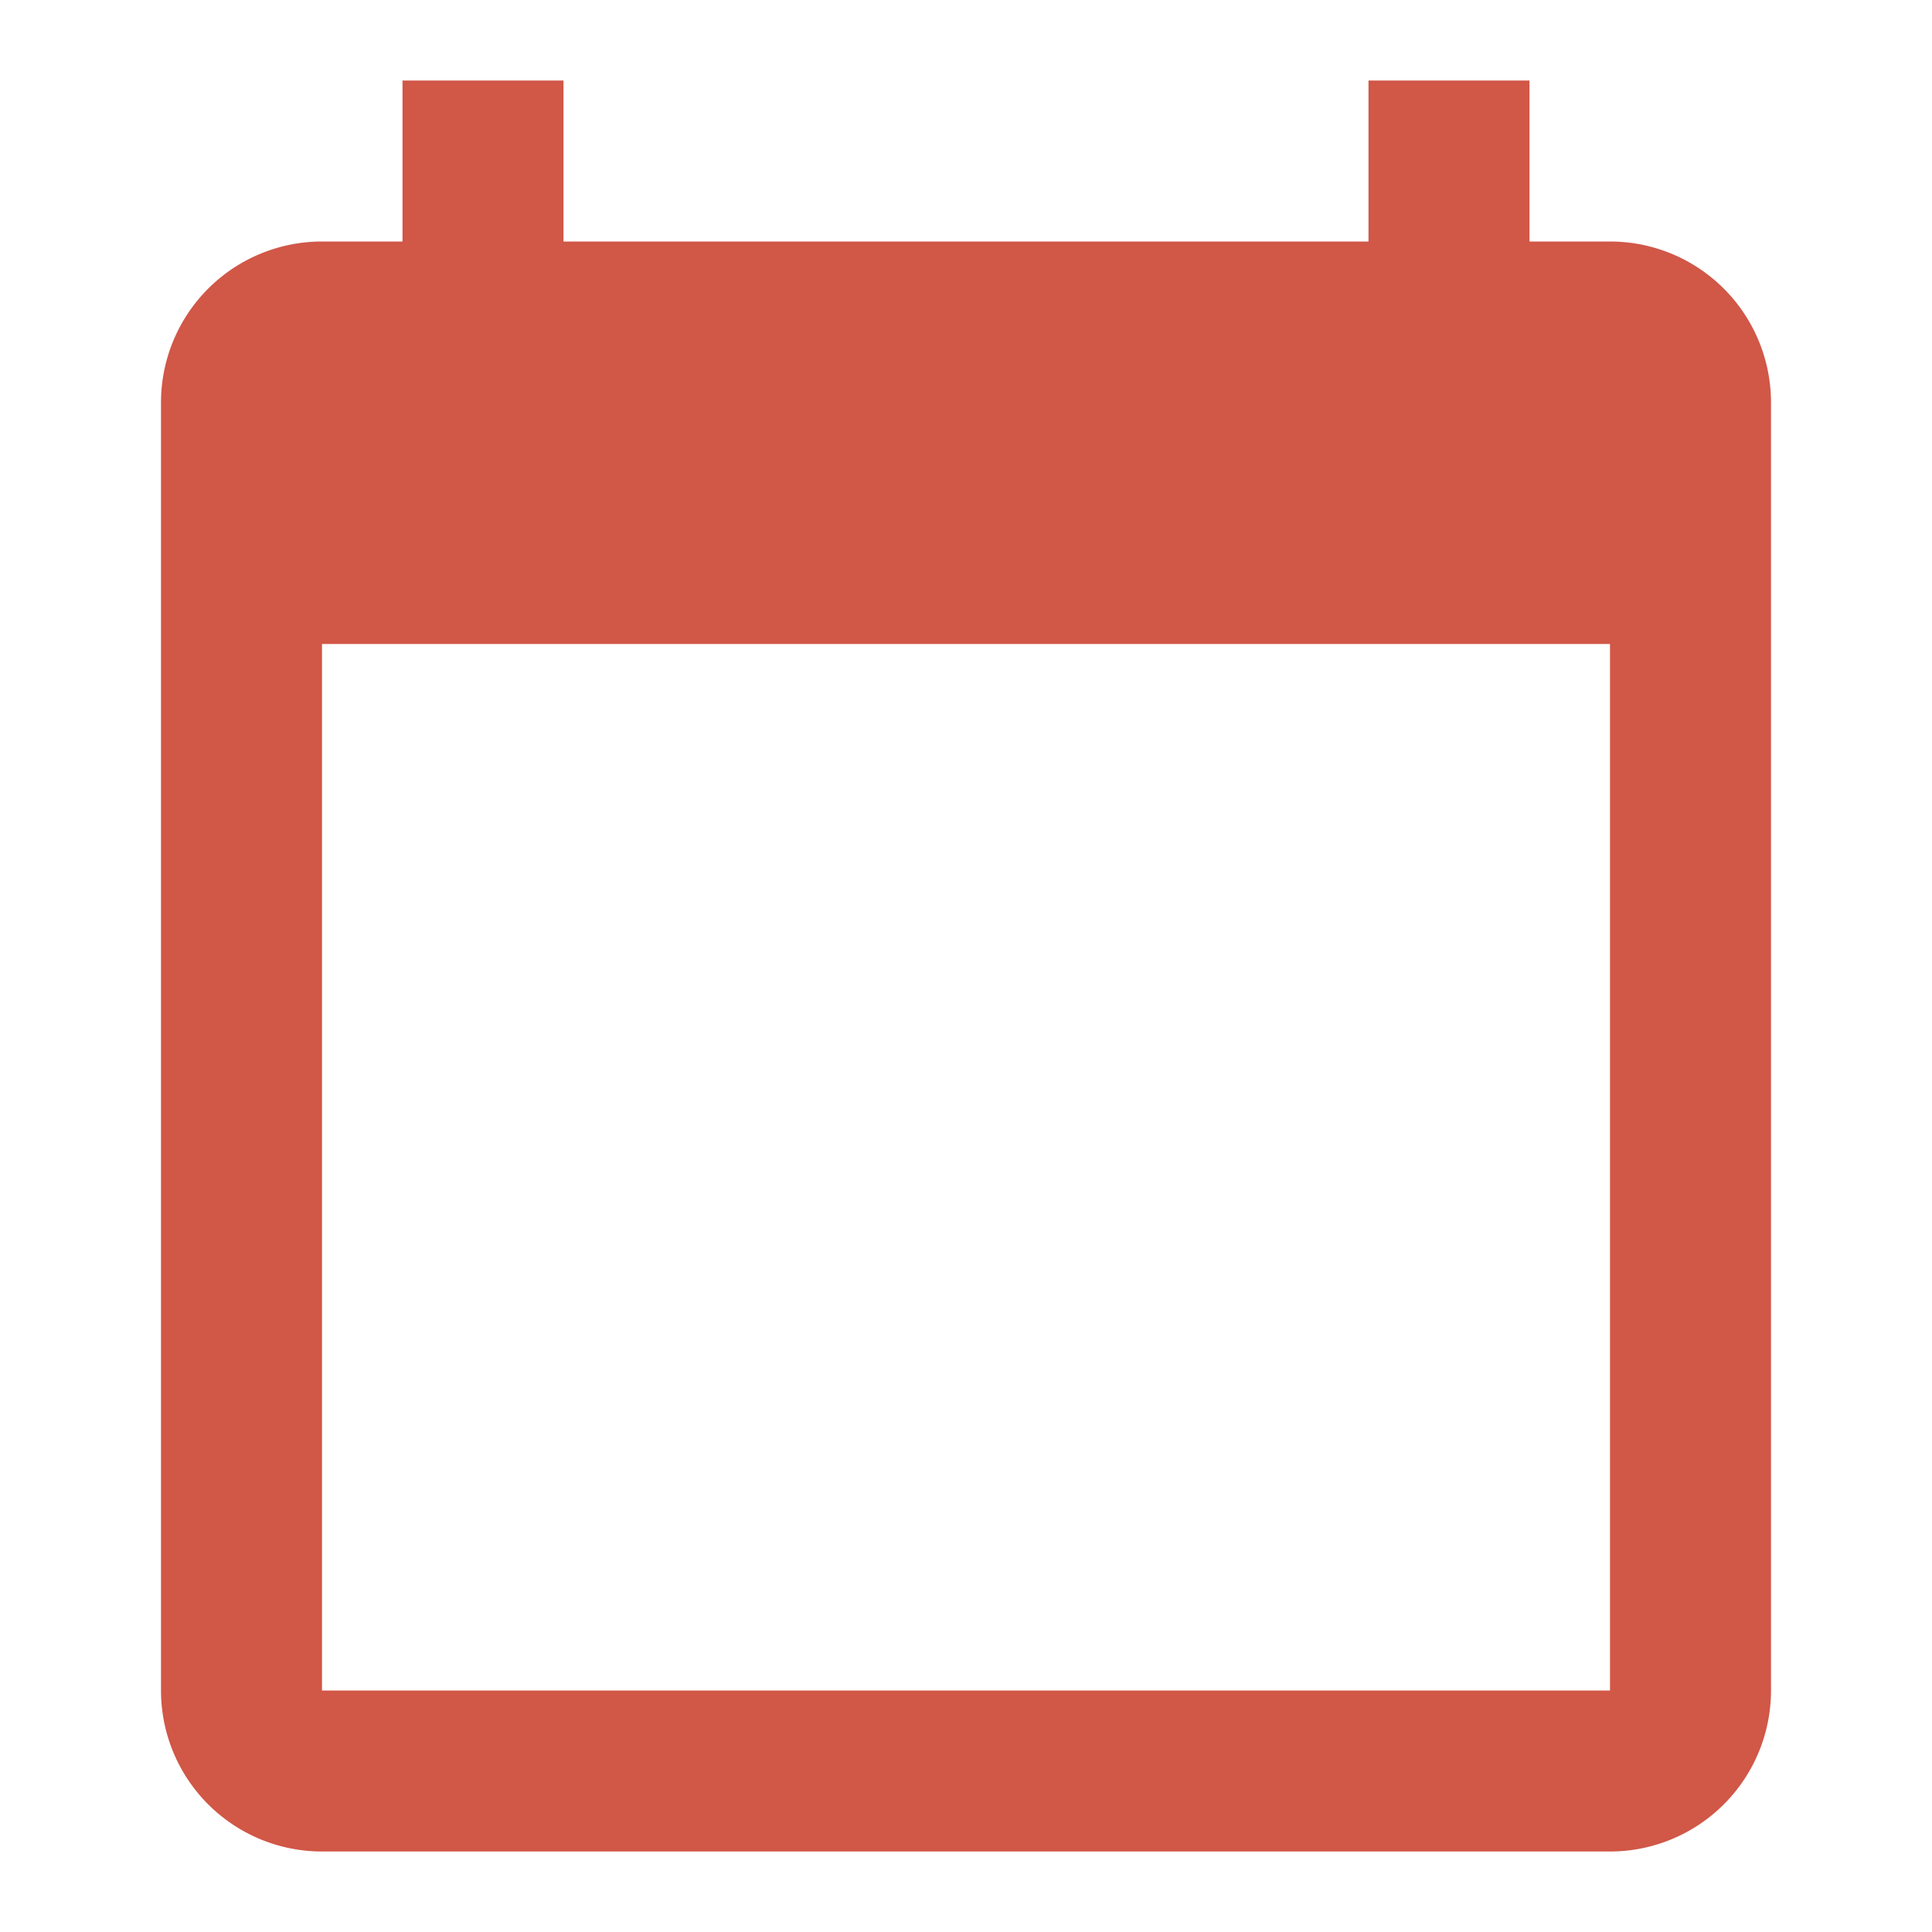 <?xml version="1.0" encoding="utf-8"?>
<svg id="Layer_1" data-name="Layer 1" xmlns="http://www.w3.org/2000/svg" viewBox="0 0 24 24"><defs><style>.cls-1{fill:#d15747;}.cls-2{fill:none;}</style></defs><title>calendar-icon</title><path class="cls-1" d="M20,3H19V1H17V3H7V1H5V3H4A2,2,0,0,0,2,5V21a2,2,0,0,0,2,2H20a2,2,0,0,0,2-2V5A2,2,0,0,0,20,3Zm0,18H4V8H20Z"/><path class="cls-2" d="M0,0H24V24H0Z"/></svg>

